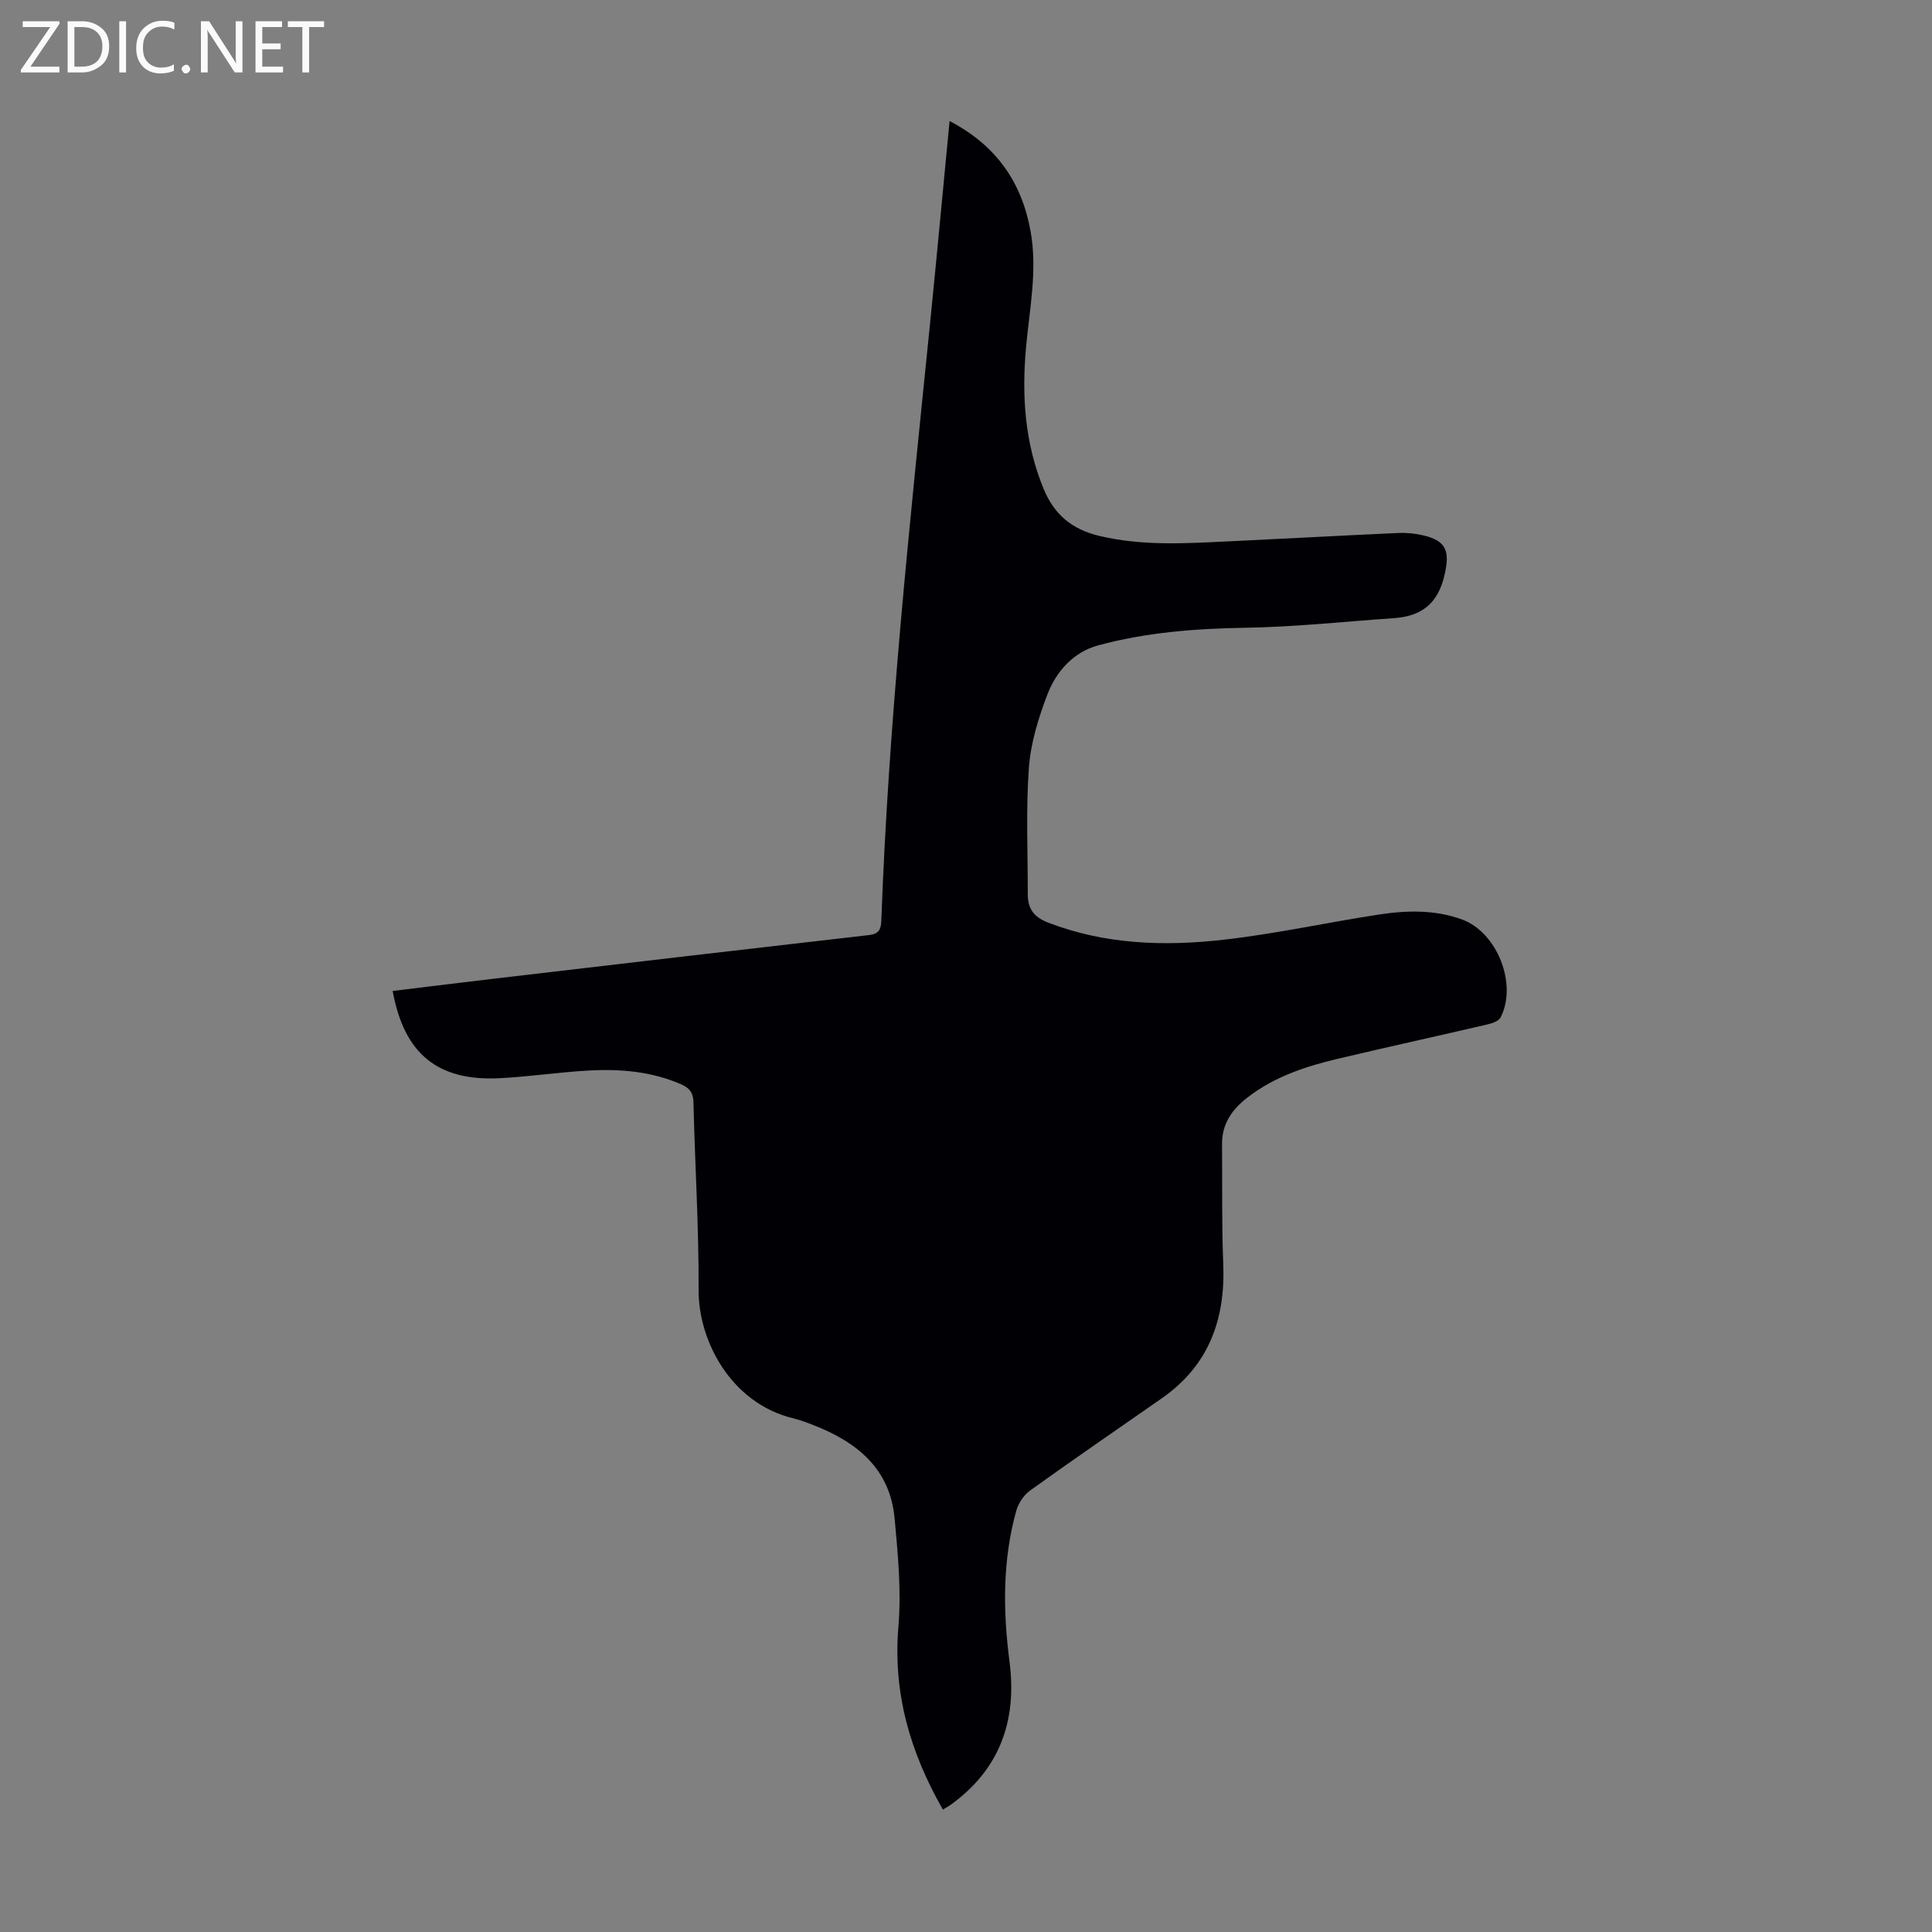 <svg enable-background="new 0 0 400 400" viewBox="0 0 400 400" xmlns="http://www.w3.org/2000/svg"><rect x="0" y="0" width="400" height="400" fill="#808080" stroke="none"/><g fill="#fafafb"><path d="m12.4 4.8-6.1 9h6v1.2h-8v-.5l6.1-8.9h-5.7v-1.2h7.6v.4z"/><path d="m14 15v-10.6h3c1.6 0 2.9.5 4 1.4s1.6 2.2 1.6 3.8-.5 3-1.6 3.9-2.4 1.5-4 1.5zm1.4-9.4v8.2h1.6c1.3 0 2.4-.4 3.1-1.1s1.1-1.8 1.1-3.1-.4-2.3-1.2-3-1.8-1-3.1-1z"/><path d="m26.1 4.4v10.6h-1.4v-10.6z"/><path d="m36.1 14.6c-.8.4-1.8.6-2.9.6-1.5 0-2.7-.5-3.6-1.4s-1.4-2.2-1.4-3.8c0-1.7.5-3.1 1.5-4.1s2.3-1.6 3.9-1.6c1 0 1.8.1 2.5.4v1.4c-.8-.4-1.6-.6-2.5-.6-1.2 0-2.1.4-2.9 1.2s-1.1 1.8-1.1 3.2c0 1.3.3 2.3 1 3s1.6 1.1 2.7 1.1c1 0 2-.2 2.7-.7v1.3z"/><path d="m37.6 14.3c0-.2.1-.5.3-.6s.4-.3.6-.3c.3 0 .5.1.6.3s.3.4.3.6-.1.4-.3.6-.4.3-.6.3c-.3 0-.5-.1-.6-.3s-.3-.4-.3-.6z"/><path d="m50.2 15h-1.6l-5.3-8.2c-.2-.2-.3-.5-.4-.7 0 .2.1.7.1 1.5v7.4h-1.4v-10.6h1.7l5.2 8.1c.2.4.4.6.4.7 0-.3-.1-.8-.1-1.5v-7.3h1.4z"/><path d="m58.6 15h-5.7v-10.6h5.5v1.2h-4.1v3.4h3.8v1.2h-3.8v3.6h4.3z"/><path d="m67.1 5.6h-3.1v9.4h-1.4v-9.4h-3v-1.2h7.5z"/></g><path d="m195.21 374.65c-6.8-11.9-10.37-24.18-9.2-37.94.62-7.37-.11-14.92-.79-22.34-.94-10.31-7.83-15.83-16.82-19.32-1.35-.53-2.72-1.05-4.13-1.39-13.03-3.16-19.67-16.16-19.63-26.51.06-12.98-.76-25.96-1.07-38.94-.05-2.05-.89-3-2.6-3.74-6.11-2.65-12.56-3.19-19.08-2.83-6.14.34-12.24 1.27-18.38 1.59-12.88.66-19.85-5.02-22.21-18.06 7.64-.93 15.27-1.88 22.9-2.77 25.22-2.96 50.44-5.91 75.67-8.8 2.04-.23 2.54-1.11 2.6-3 1.47-40.97 5.84-81.71 9.97-122.46 1.44-14.24 2.75-28.48 4.16-43.08 9.6 5.01 14.92 12.57 16.77 22.82 1.46 8.11-.22 16.05-.94 24.05-.91 10.04-.26 19.85 3.66 29.33 2.2 5.32 5.91 8.35 11.46 9.68 8.97 2.15 18.01 1.56 27.06 1.13 11.62-.55 23.23-1.2 34.85-1.72 1.76-.08 3.6.1 5.32.52 4.76 1.15 5.38 3.34 4.32 8.08-1.33 5.95-4.74 8.64-10.49 9.03-10.24.71-20.47 1.82-30.72 1.99-10.35.17-20.57.94-30.54 3.65-5.13 1.4-8.67 5.38-10.51 10.19-1.85 4.85-3.45 10.03-3.82 15.16-.63 8.68-.22 17.43-.23 26.15 0 2.93 1.16 4.71 4.17 5.88 11.84 4.57 24.1 4.95 36.39 3.56 10.76-1.22 21.39-3.57 32.1-5.21 5.78-.88 11.62-1.04 17.25 1.02 7.27 2.66 11.52 13.39 7.98 20.28-.39.76-1.74 1.22-2.74 1.45-10.34 2.41-20.72 4.68-31.05 7.13-6.66 1.58-13.12 3.73-18.65 8.02-3.17 2.46-5.26 5.45-5.23 9.63.07 8.26-.08 16.53.25 24.78.47 11.53-3.01 21.09-12.76 27.87-9.09 6.33-18.22 12.6-27.22 19.06-1.3.93-2.42 2.61-2.86 4.15-2.88 10.3-2.77 20.78-1.41 31.3 1.58 12.21-2.01 22.31-12.23 29.66-.41.29-.88.53-1.57.95z" fill="#010105"/></svg>